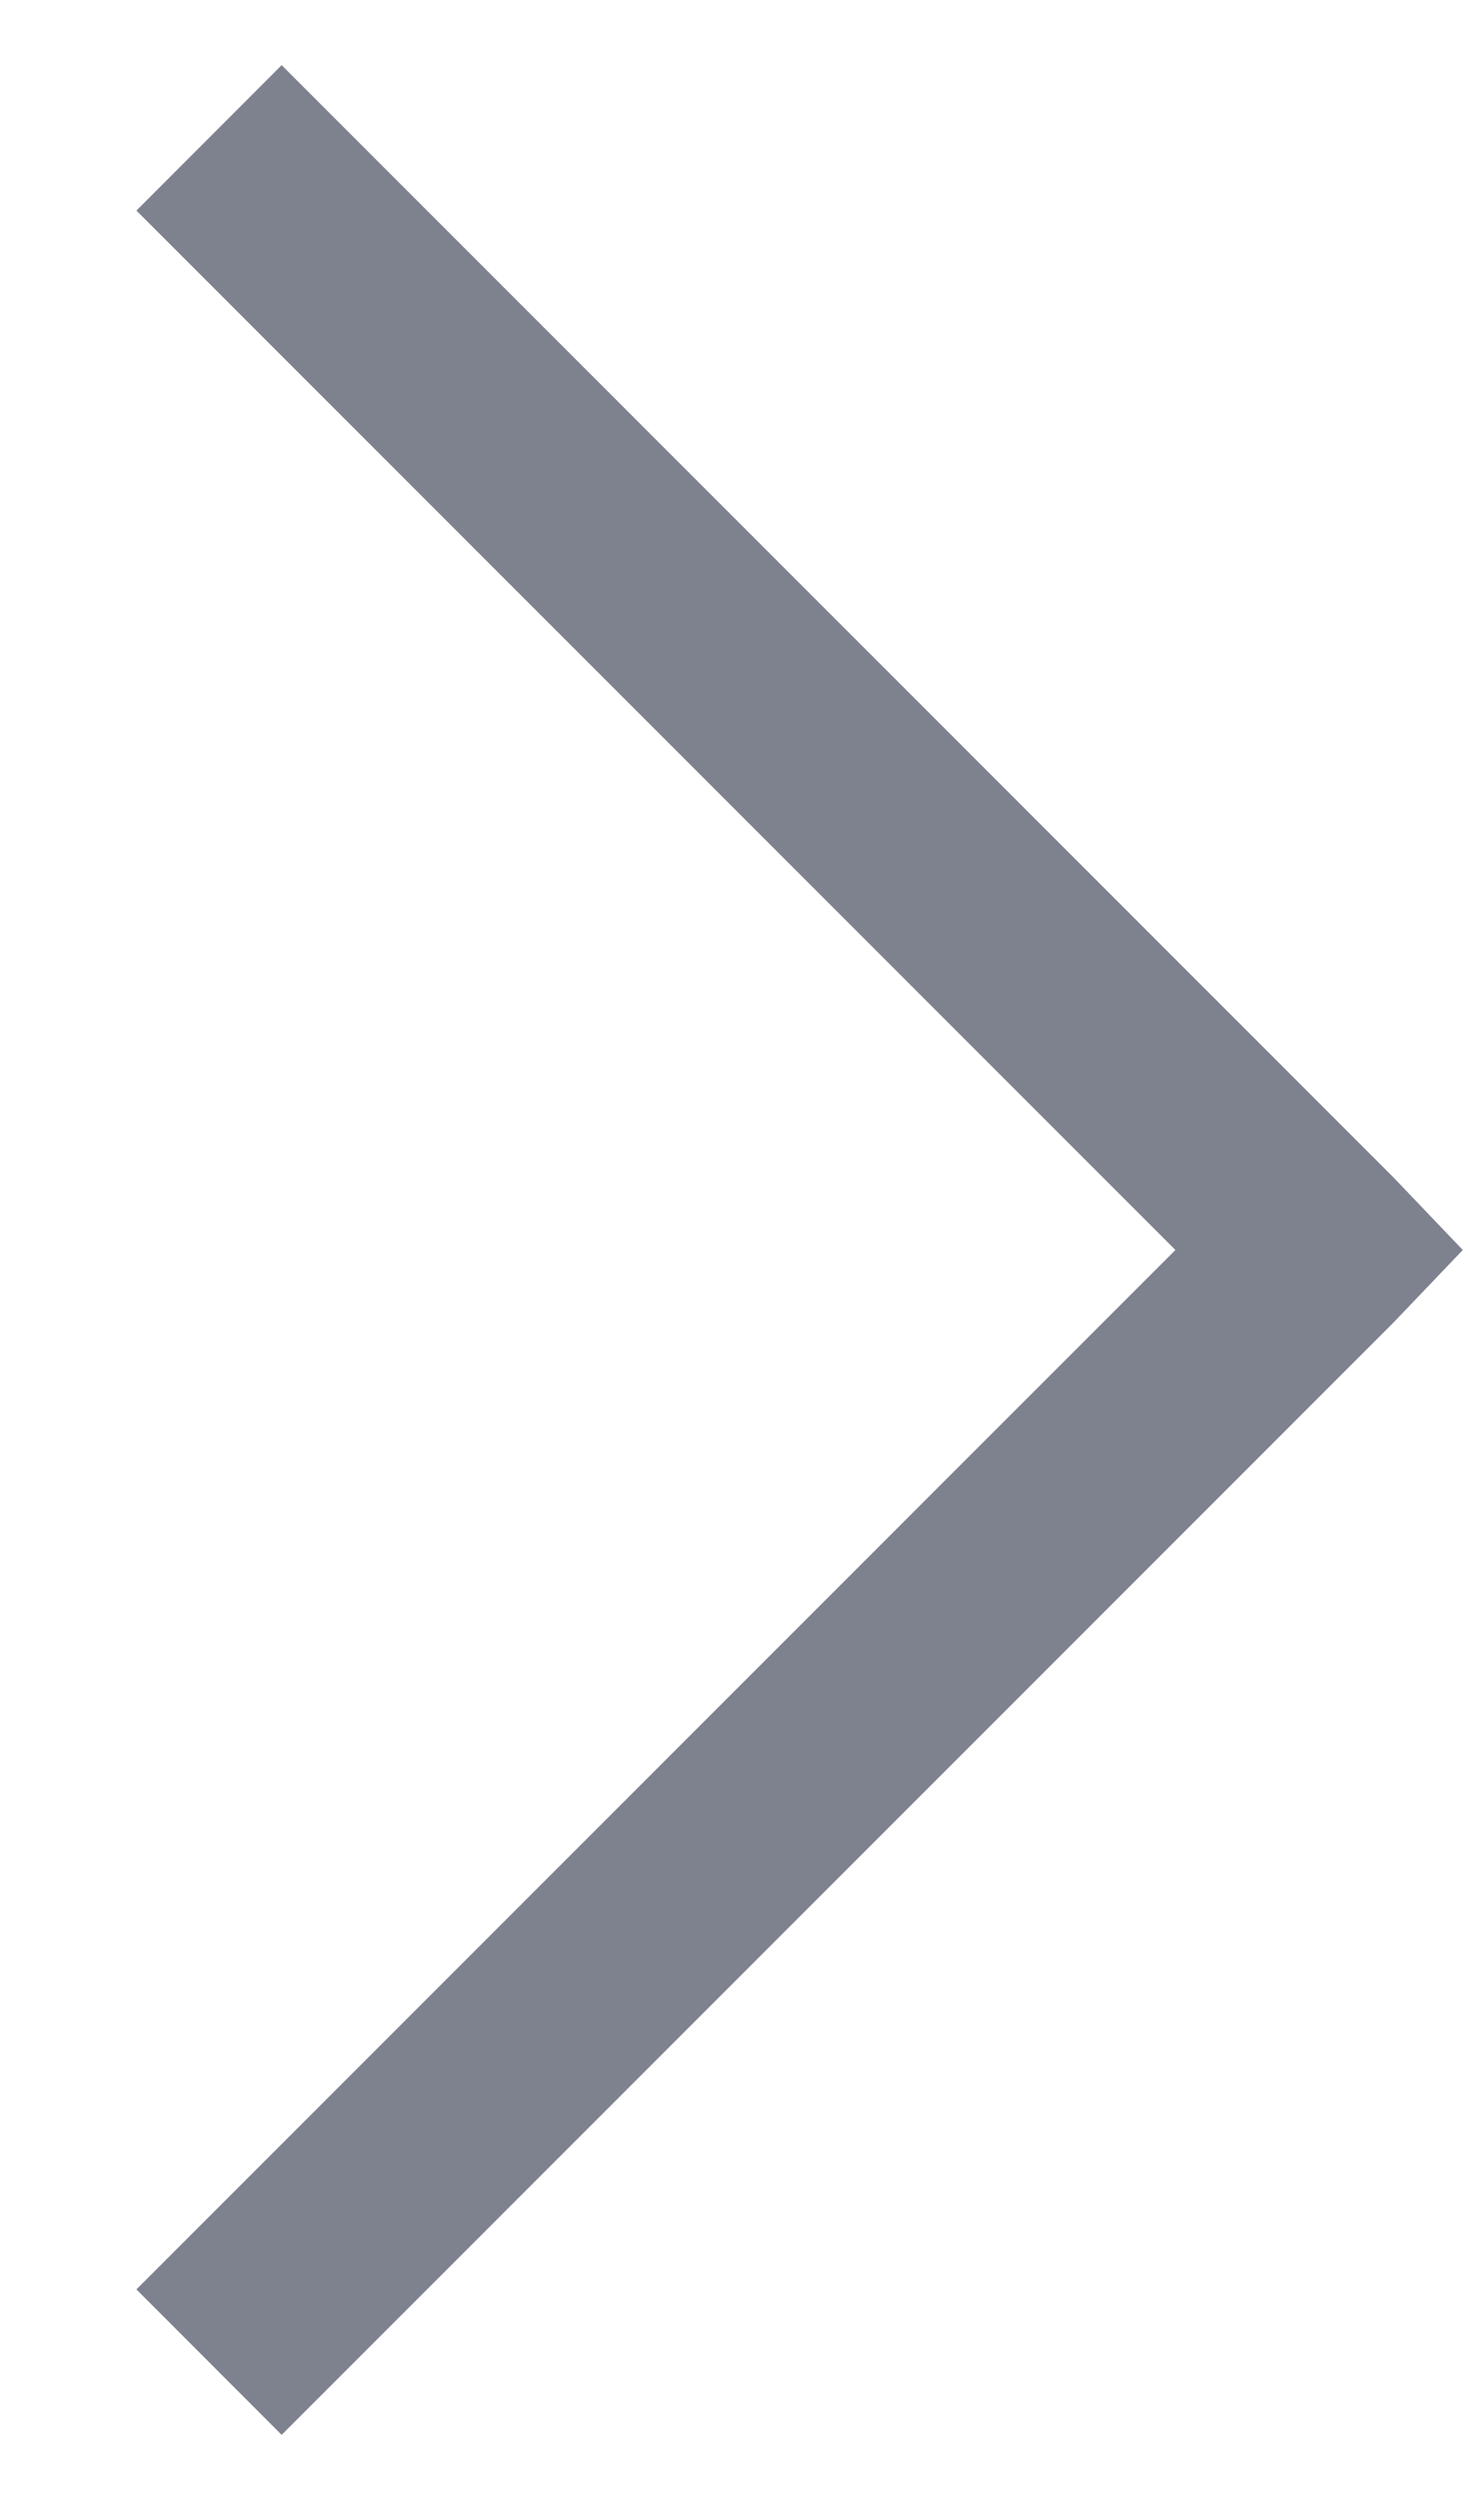 <svg width="10" height="17" viewBox="0 0 10 17" fill="none" xmlns="http://www.w3.org/2000/svg">
<path d="M1.916 0.443L0.928 1.432L7.996 8.5L0.928 15.568L1.916 16.557L9.479 8.994L9.951 8.5L9.479 8.006L1.916 0.443Z" fill="#7E818E"/>
</svg>

